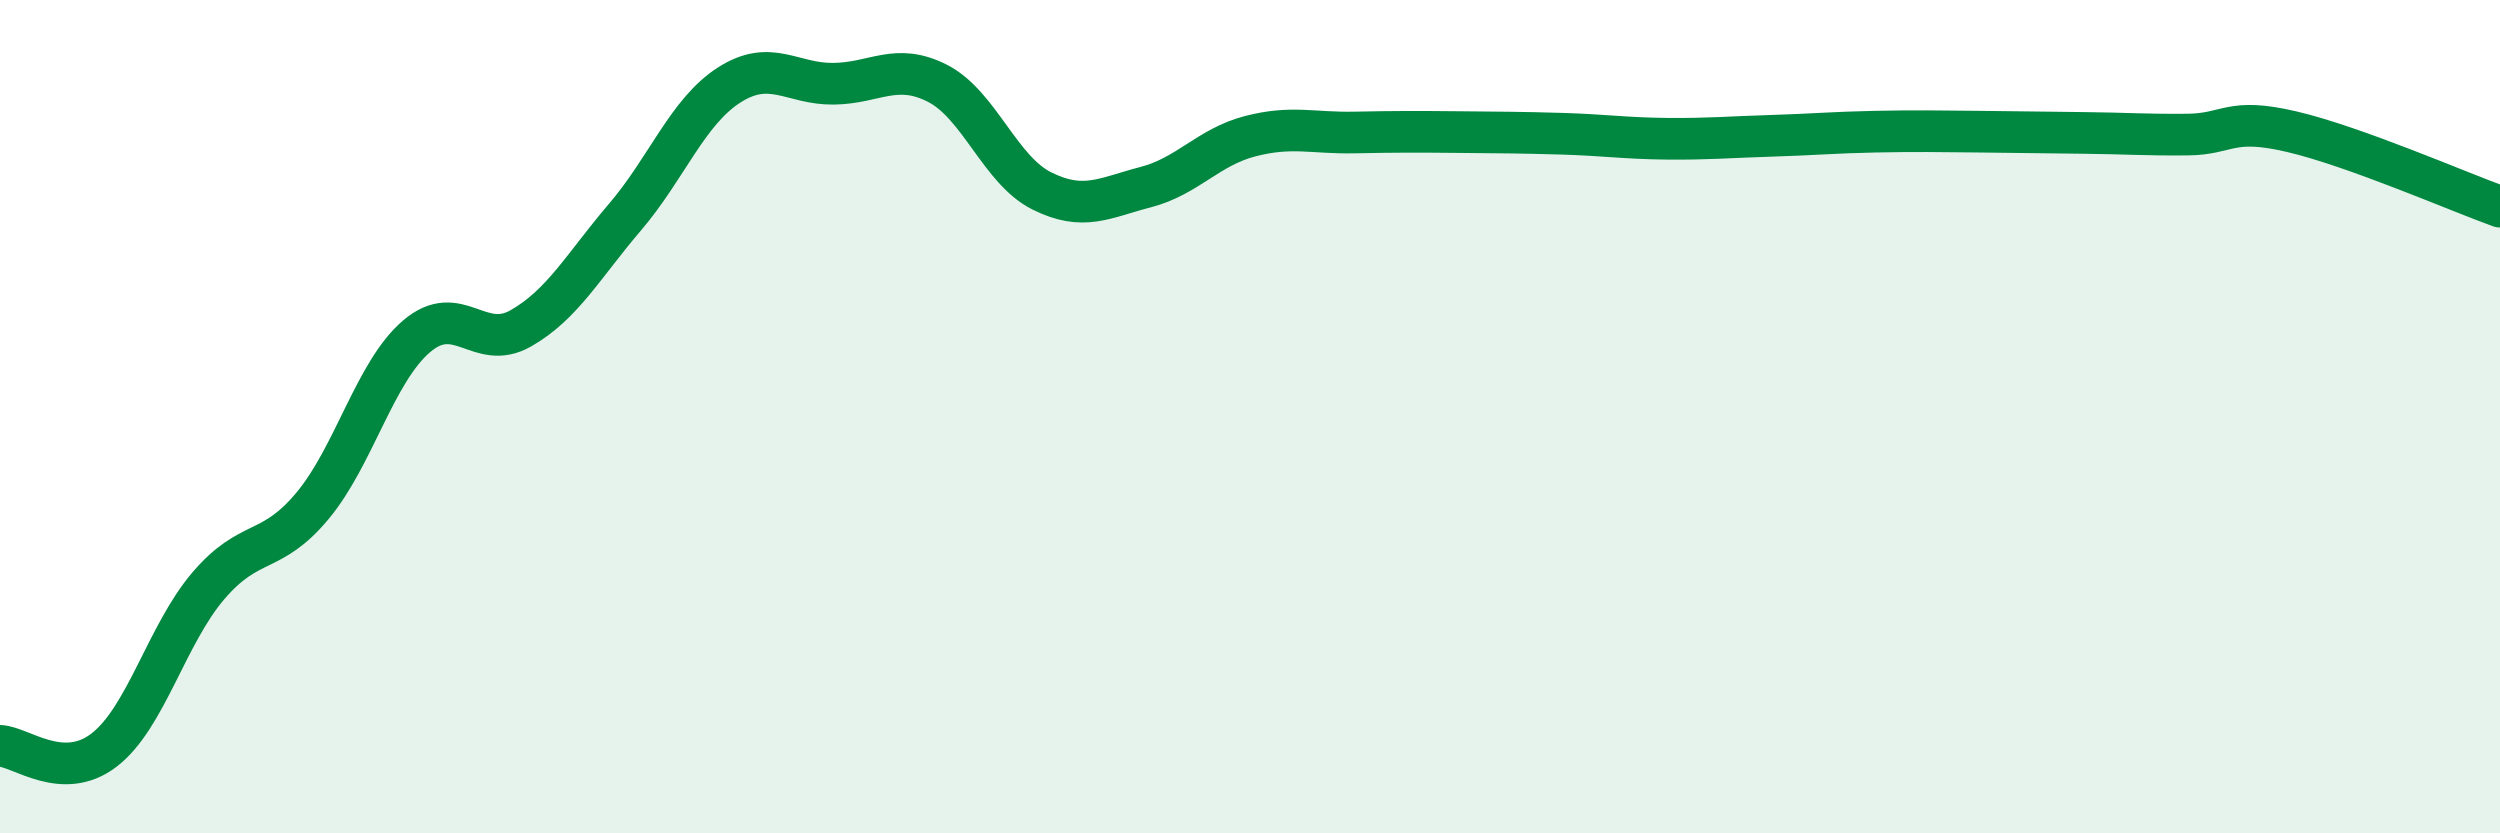 
    <svg width="60" height="20" viewBox="0 0 60 20" xmlns="http://www.w3.org/2000/svg">
      <path
        d="M 0,17.9 C 0.5,17.92 1.5,18.77 2.5,18 C 3.5,17.23 4,15.23 5,14.06 C 6,12.89 6.5,13.34 7.5,12.14 C 8.5,10.94 9,8.92 10,8.07 C 11,7.22 11.5,8.45 12.5,7.88 C 13.5,7.31 14,6.38 15,5.21 C 16,4.04 16.5,2.68 17.5,2.04 C 18.5,1.4 19,2.02 20,2.01 C 21,2 21.5,1.49 22.5,2 C 23.5,2.51 24,4.08 25,4.58 C 26,5.08 26.5,4.75 27.5,4.49 C 28.5,4.23 29,3.53 30,3.27 C 31,3.01 31.5,3.2 32.5,3.18 C 33.5,3.16 34,3.16 35,3.17 C 36,3.18 36.5,3.18 37.5,3.21 C 38.5,3.24 39,3.32 40,3.33 C 41,3.34 41.5,3.29 42.5,3.26 C 43.5,3.23 44,3.18 45,3.16 C 46,3.14 46.5,3.15 47.5,3.16 C 48.5,3.17 49,3.18 50,3.19 C 51,3.2 51.5,3.24 52.5,3.23 C 53.5,3.22 53.5,2.81 55,3.16 C 56.5,3.51 59,4.6 60,4.96L60 20L0 20Z"
        fill="#008740"
        opacity="0.1"
        stroke-linecap="round"
        stroke-linejoin="round"
      />
      <path
        d="M 0,17.9 C 0.5,17.92 1.5,18.77 2.5,18 C 3.5,17.23 4,15.23 5,14.06 C 6,12.89 6.5,13.34 7.5,12.14 C 8.5,10.94 9,8.92 10,8.07 C 11,7.22 11.5,8.45 12.5,7.88 C 13.5,7.31 14,6.38 15,5.21 C 16,4.04 16.5,2.68 17.5,2.04 C 18.5,1.4 19,2.02 20,2.01 C 21,2 21.5,1.49 22.5,2 C 23.5,2.51 24,4.08 25,4.58 C 26,5.08 26.5,4.75 27.5,4.49 C 28.5,4.23 29,3.53 30,3.27 C 31,3.01 31.5,3.2 32.5,3.18 C 33.5,3.16 34,3.16 35,3.17 C 36,3.18 36.5,3.18 37.5,3.21 C 38.5,3.24 39,3.32 40,3.33 C 41,3.34 41.5,3.29 42.5,3.26 C 43.5,3.23 44,3.18 45,3.16 C 46,3.14 46.5,3.15 47.5,3.16 C 48.5,3.17 49,3.18 50,3.19 C 51,3.2 51.5,3.24 52.5,3.23 C 53.5,3.22 53.5,2.81 55,3.16 C 56.5,3.51 59,4.6 60,4.96"
        stroke="#008740"
        stroke-width="1"
        fill="none"
        stroke-linecap="round"
        stroke-linejoin="round"
      />
    </svg>
  